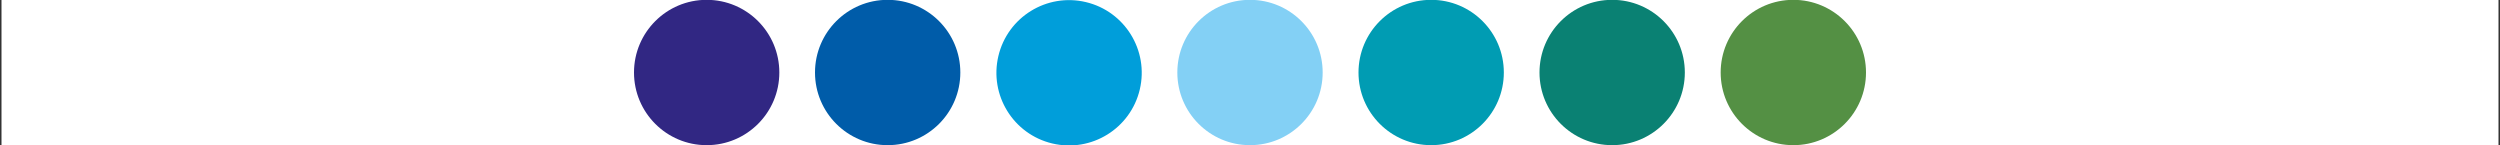 <?xml version="1.0" encoding="utf-8"?>
<!-- Generator: Adobe Illustrator 24.3.0, SVG Export Plug-In . SVG Version: 6.00 Build 0)  -->
<svg version="1.1" id="Calque_1" xmlns="http://www.w3.org/2000/svg" xmlns:xlink="http://www.w3.org/1999/xlink" x="0px" y="0px"
	 viewBox="0 0 1500 87" style="enable-background:new 0 0 1500 87;" xml:space="preserve">
<rect x="0" y="0" width="1500" height="87" fill="#333333" stroke="none"/>
<style type="text/css">
	.st0{fill:#FFFFFF;}
	.st1{fill:#312783;}
	.st2{fill:#005CA9;}
	.st3{fill:#009EDA;}
	.st4{fill:#83D0F5;}
	.st5{fill:#009CB3;}
	.st6{fill:#0A8173;}
	.st7{fill:#549044;}
</style>
<rect x="0.9" y="0" class="st0" width="1498.2" height="87"/>
<g>
	<circle class="st1" cx="424" cy="43.5" r="43.6"/>
	<circle class="st2" cx="532.6" cy="43.5" r="43.6"/>
	
		<ellipse transform="matrix(0.23 -0.973 0.973 0.23 451.623 657.65)" class="st3" cx="641.3" cy="43.5" rx="43.6" ry="43.6"/>
	<circle class="st4" cx="750" cy="43.5" r="43.6"/>
	<circle class="st5" cx="858.7" cy="43.5" r="43.6"/>
	<circle class="st6" cx="967.3" cy="43.5" r="43.6"/>
	<circle class="st7" cx="1076" cy="43.5" r="43.6"/>
</g>
</svg>
